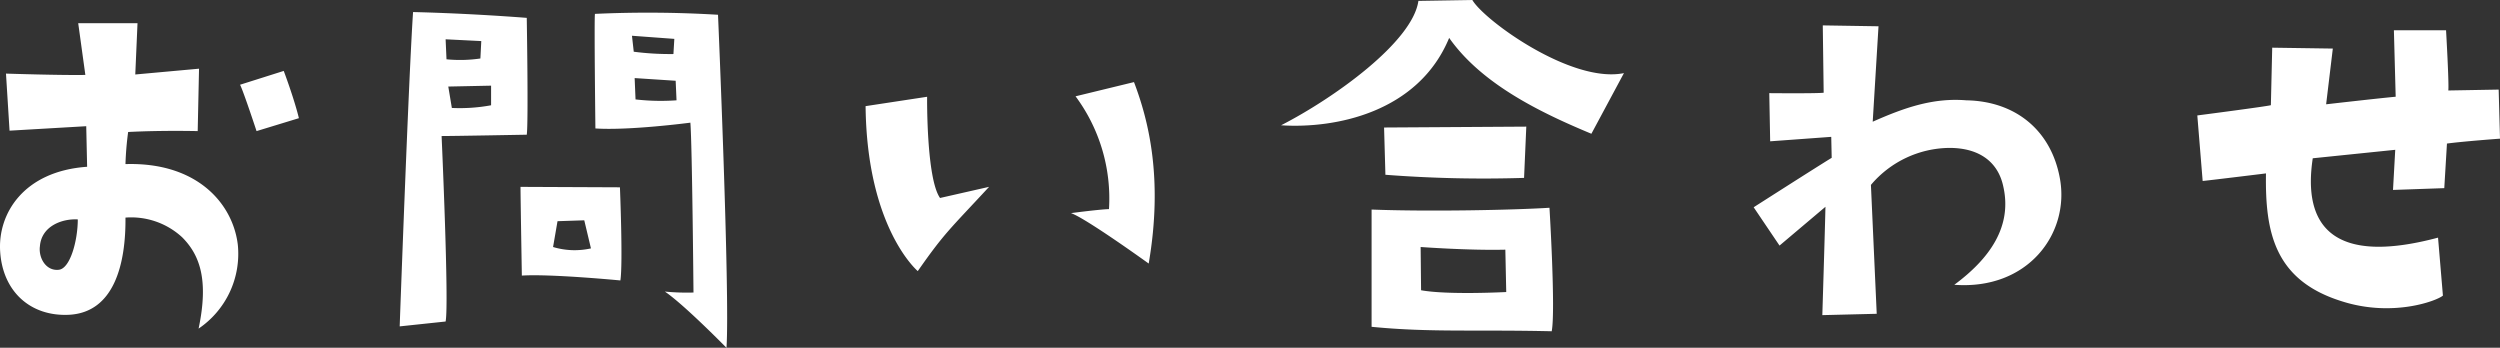 <svg height="49.92" viewBox="0 0 358.875 49.92" width="358.875" xmlns="http://www.w3.org/2000/svg"><rect x="0" y="0" width="358.875" height="49.92" fill="#333333" stroke="none"/><path d="m-177.088-11.9c.384 5.7 4.352 9.28 9.856 9.024 6.528-.32 8.192-7.36 8.128-13.952a10.792 10.792 0 0 1 8.128 2.816c2.56 2.56 3.84 6.144 2.368 13.12a12.966 12.966 0 0 0 5.632-12.032c-.7-5.888-5.824-11.9-16.128-11.584a43.906 43.906 0 0 1 .384-4.608c4.928-.256 9.984-.128 9.984-.128l.192-8.96-9.152.832.32-7.36h-8.512l1.024 7.424c-3.584.064-11.392-.192-11.392-.192l.512 8.192 11.008-.64.128 5.824c-9.152.636-12.864 6.78-12.48 12.224zm36.8-17.344 6.08-1.856c-.7-2.88-2.176-6.784-2.176-6.784l-6.272 1.984c.448.828 2.368 6.652 2.368 6.652zm-31.1 16.576c.192-2.944 3.2-4.032 5.44-3.9 0 3.008-1.088 7.1-2.752 7.232-1.8.184-2.884-1.672-2.692-3.336zm69.888-32.832c-9.088-.7-16.32-.832-16.32-.832-.64 9.472-1.92 45.12-1.92 45.12l6.592-.7c.512-2.5-.576-26.624-.576-26.624 1.792 0 12.224-.192 12.224-.192.252-1.672 0-16.772 0-16.772zm19.84 39.3c2.816 1.92 8.832 8.064 8.832 8.064.512-7.68-1.216-47.808-1.216-47.808a166.844 166.844 0 0 0 -17.664-.128c-.128.576.064 16.448.064 16.448 4.928.32 13.632-.832 13.632-.832.256 3.072.448 24.384.448 24.384a32.678 32.678 0 0 1 -4.1-.136zm-4.48-34.432-.256-2.3 6.08.448-.128 2.176a40.447 40.447 0 0 1 -5.7-.332zm-26.88 1.088-.128-2.88 5.12.256-.128 2.5a19.957 19.957 0 0 1 -4.868.116zm27.136 5.76-.128-3.072 5.888.384.124 2.808a31.816 31.816 0 0 1 -5.888-.128zm-20.736-1.984v2.816a24.653 24.653 0 0 1 -5.632.384l-.512-3.072zm18.56 27.968c.384-2.432-.064-13.376-.064-13.376l-14.272-.064c0 1.408.192 12.736.192 12.736 4.156-.264 14.14.696 14.14.696zm-9.664-4.8.64-3.712 3.84-.128.96 4.032a10.7 10.7 0 0 1 -5.444-.2zm74.368-4.864c2.176.768 11.136 7.232 11.136 7.232 2.112-12.288-.064-20.672-2.112-26.048l-8.388 2.04a24.593 24.593 0 0 1 4.8 16.192c-1.6.064-5.44.576-5.44.576zm-22.016 8.32c3.84-5.5 4.608-6.016 10.24-12.1l-7.04 1.6c-1.984-2.816-1.856-14.528-1.856-14.528l-8.832 1.344c.188 17.528 7.484 23.676 7.484 23.676zm79.612-38.92-7.744.128c-.832 5.888-12.096 13.952-19.712 17.856 7.808.512 19.712-1.856 24.128-12.544 4.672 6.656 13.184 10.752 20.416 13.76l4.672-8.704c-7.552 1.536-20.1-7.616-21.76-10.496zm7.424 25.536.32-7.36-20.416.128.192 6.784a184.028 184.028 0 0 0 19.904.448zm-21.888 4.544v16.832c8.448.832 14.784.384 25.856.64.576-2.944-.32-17.728-.32-17.728-5.056.32-17.212.576-25.536.256zm7.104 11.584-.064-6.208s6.912.512 12.16.384l.128 6.08s-8.384.444-12.224-.256zm78.272-27.264c-4.736-.384-8.832 1.024-13.44 3.072l.832-13.7-8-.128.128 9.664c-.9.128-7.808.064-7.808.064l.128 6.912 8.768-.64.064 3.008c-2.5 1.536-11.2 7.1-11.2 7.1l3.712 5.5 6.592-5.568c-.064 3.136-.448 15.552-.448 15.552l7.808-.192-.832-18.5a14.936 14.936 0 0 1 11.264-5.312c4.48 0 7.04 2.176 7.744 5.568 1.28 5.7-1.92 10.3-7.04 14.08 10.56.784 16.576-7.344 15.168-15.216-1.216-6.848-6.272-11.136-13.44-11.264zm76.608 5.5-.192-7.04-7.232.128c.128-.832-.32-8.64-.32-8.64h-7.488l.256 9.536c-2.752.256-9.984 1.088-9.984 1.088l.96-8-8.7-.128-.192 8.256c-.7.192-10.56 1.472-10.56 1.472l.768 9.408c1.28-.128 9.088-1.088 9.088-1.088-.132 8.452 1.212 15.364 10.936 18.372 7.232 2.3 13.568-.064 14.464-.832l-.7-8.32c-15.1 4.032-19.456-1.664-17.984-11.392l11.84-1.216-.32 5.76 7.36-.256.384-6.4c2.368-.32 7.616-.704 7.616-.704z" fill="#fff" transform="translate(177.115 48.064)"/></svg>
